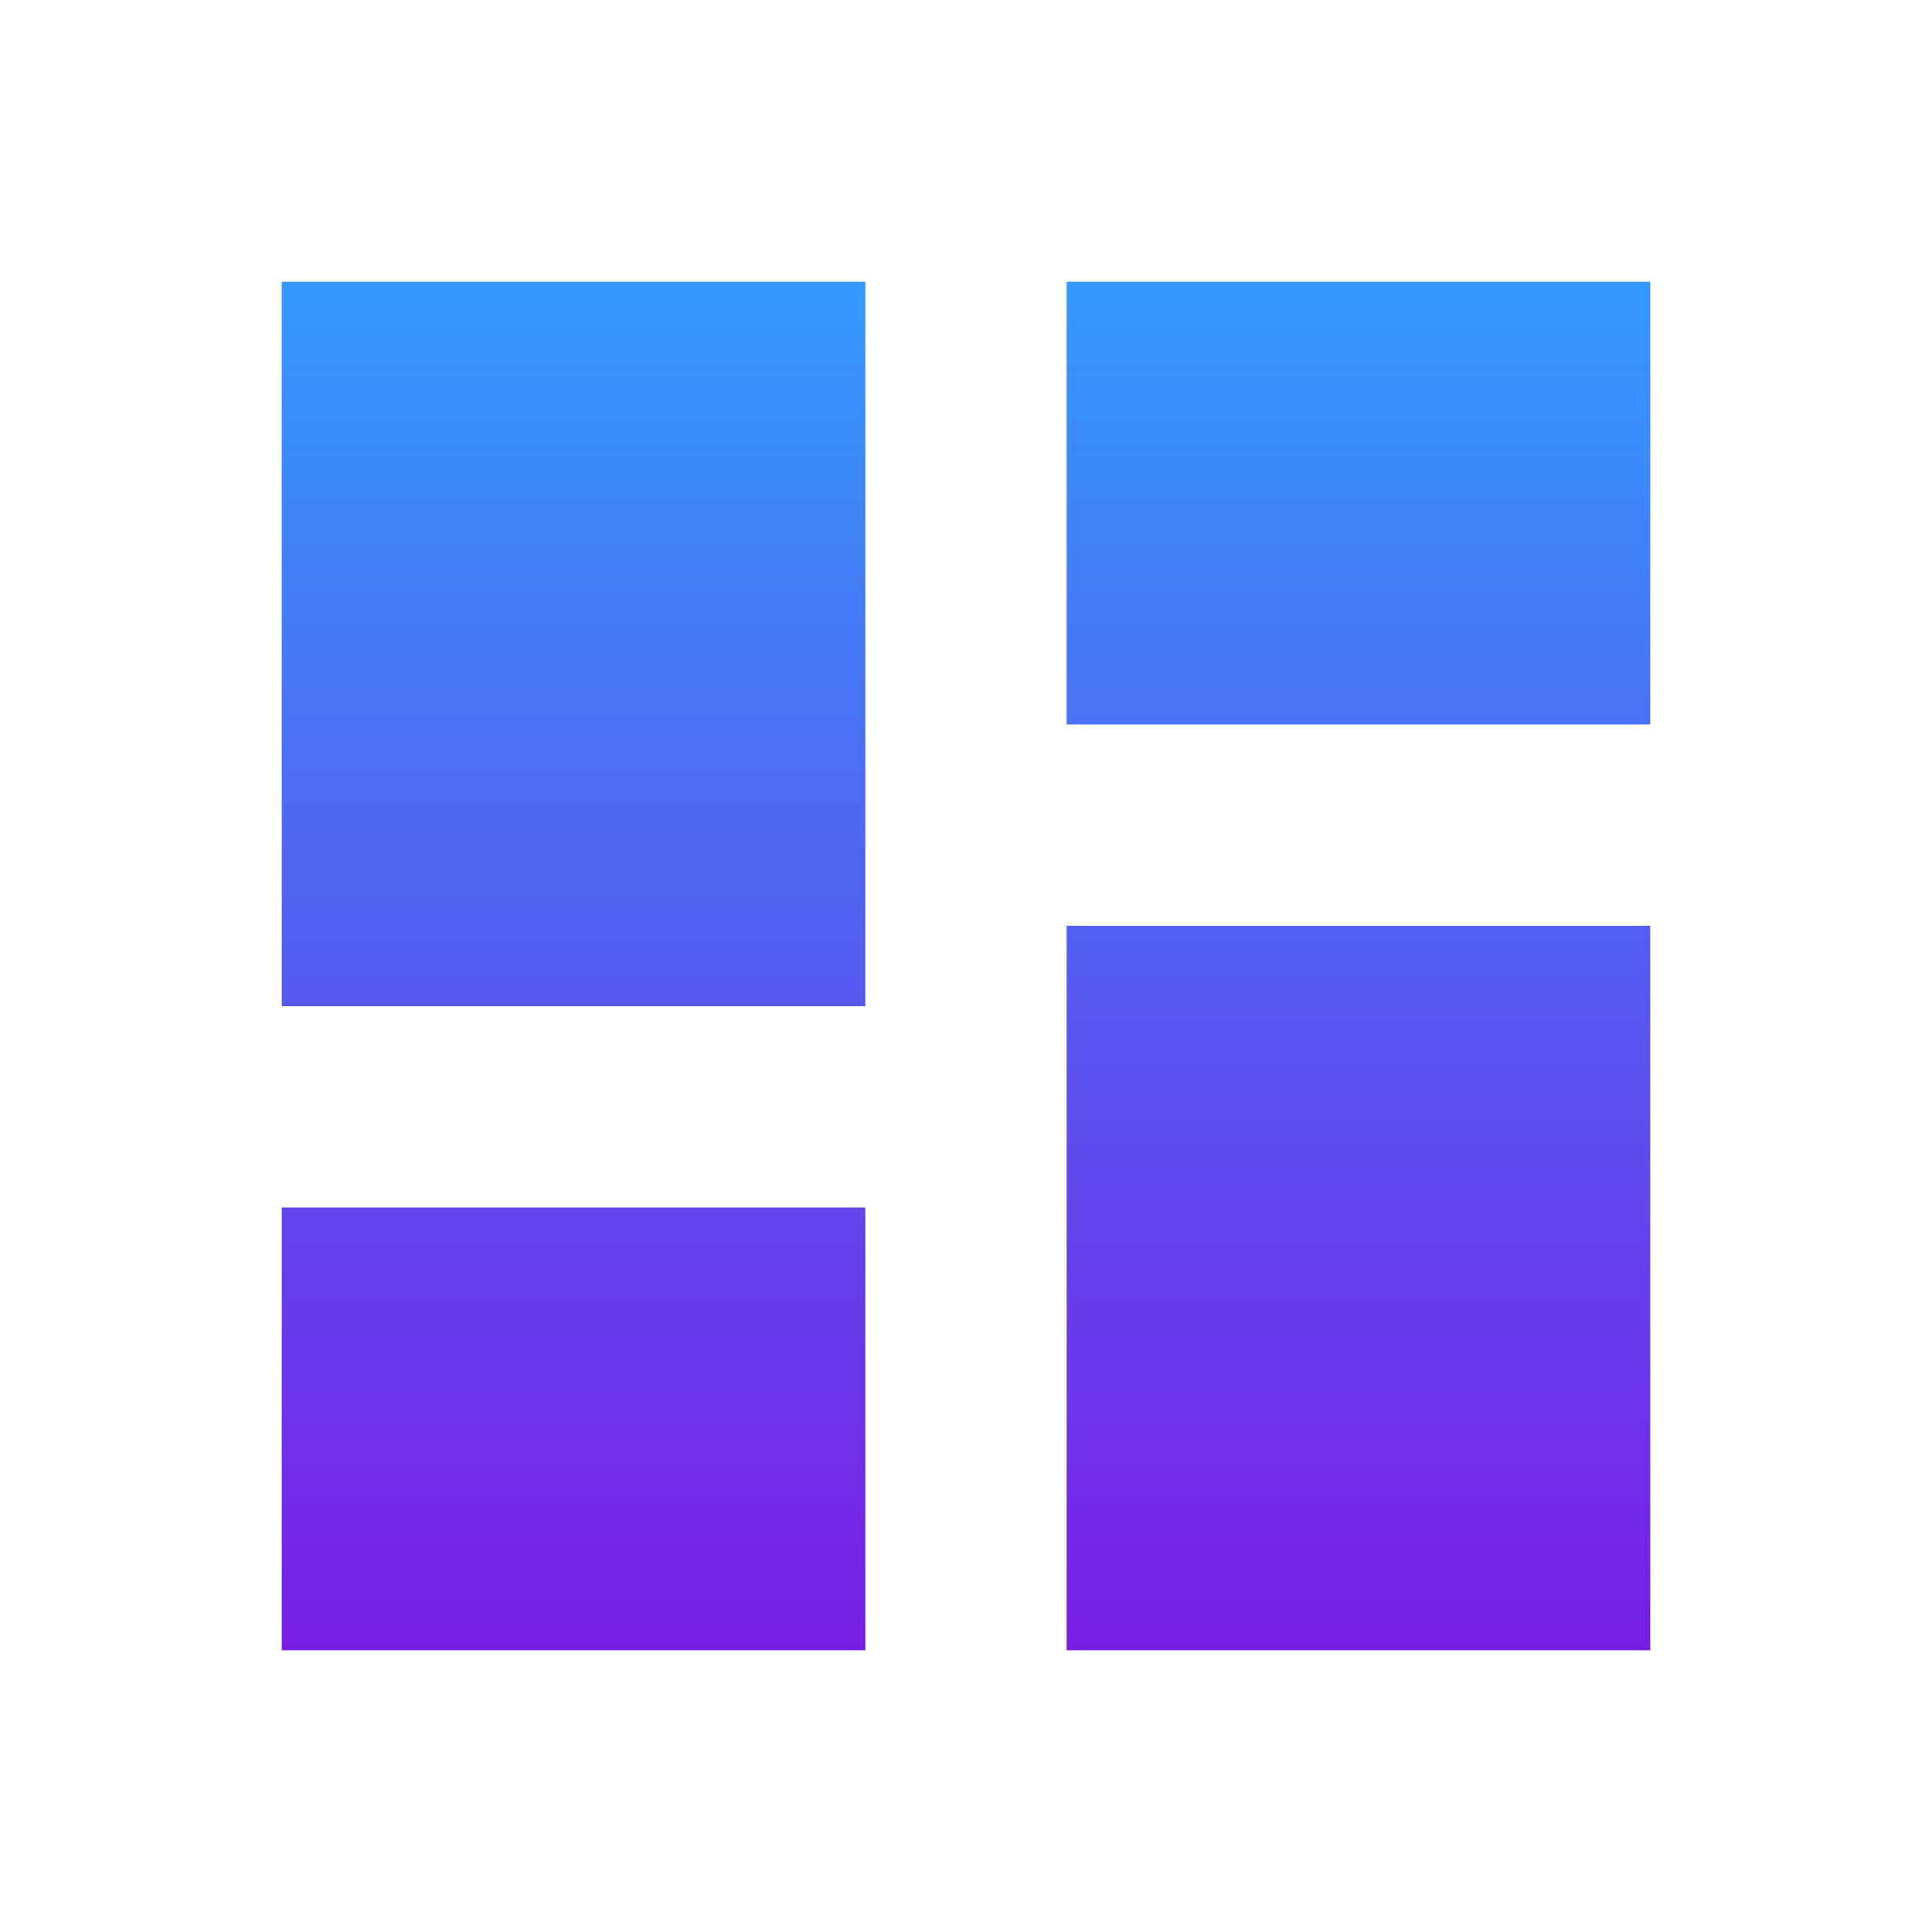<svg xmlns="http://www.w3.org/2000/svg" width="60" height="60" viewBox="0 0 60 60" fill="none"><path d="M33.125 22.5V8.75H51.25V22.5H33.125ZM8.75 31.25V8.75H26.875V31.25H8.75ZM33.125 51.25V28.75H51.25V51.25H33.125ZM8.75 51.25V37.5H26.875V51.25H8.75Z" fill="url(#paint0_linear_676_2565)"></path><defs><linearGradient id="paint0_linear_676_2565" x1="30" y1="8.75" x2="30" y2="51.25" gradientUnits="userSpaceOnUse"><stop stop-color="#3499FD"></stop><stop offset="1" stop-color="#781EE3"></stop></linearGradient></defs></svg>